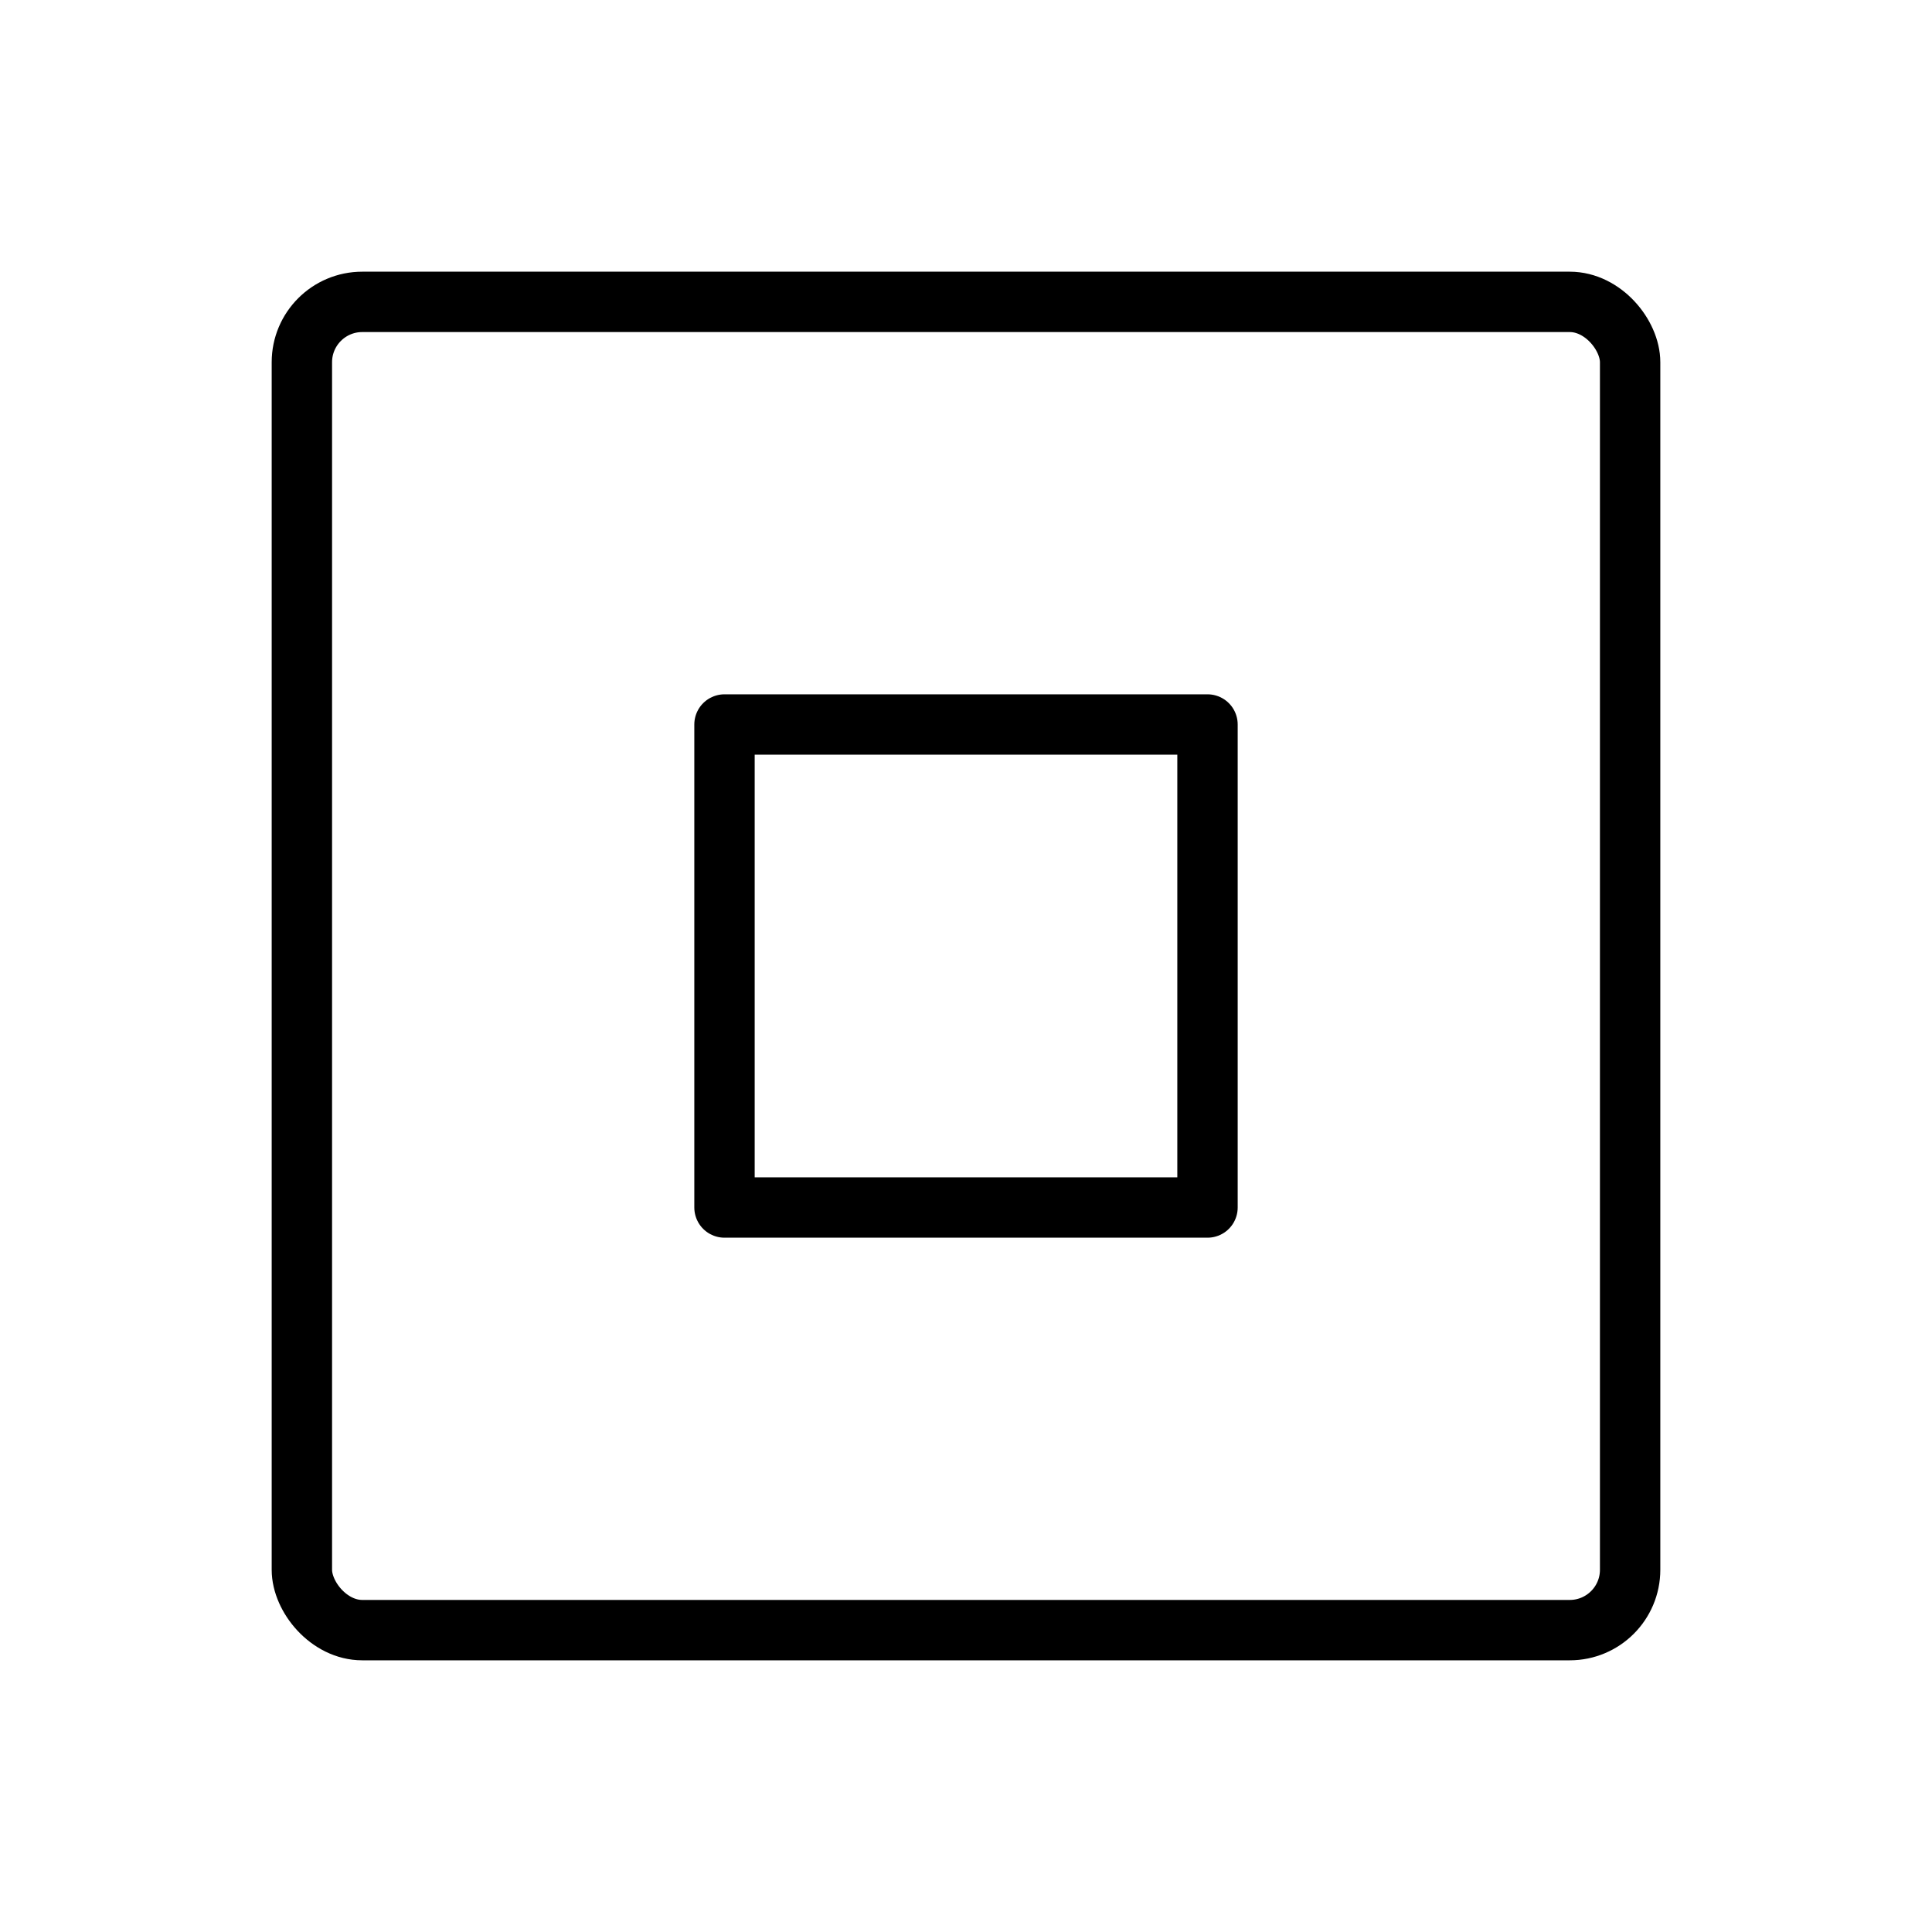 <svg xmlns="http://www.w3.org/2000/svg" viewBox="0 0 256 256"><rect width="256" height="256" fill="none"/><rect x="40" y="40" width="176" height="176" rx="8" fill="none" stroke="#000" stroke-linecap="round" stroke-linejoin="round" stroke-width="8"/><rect x="96" y="96" width="64" height="64" fill="none" stroke="#000" stroke-linecap="round" stroke-linejoin="round" stroke-width="8"/></svg>